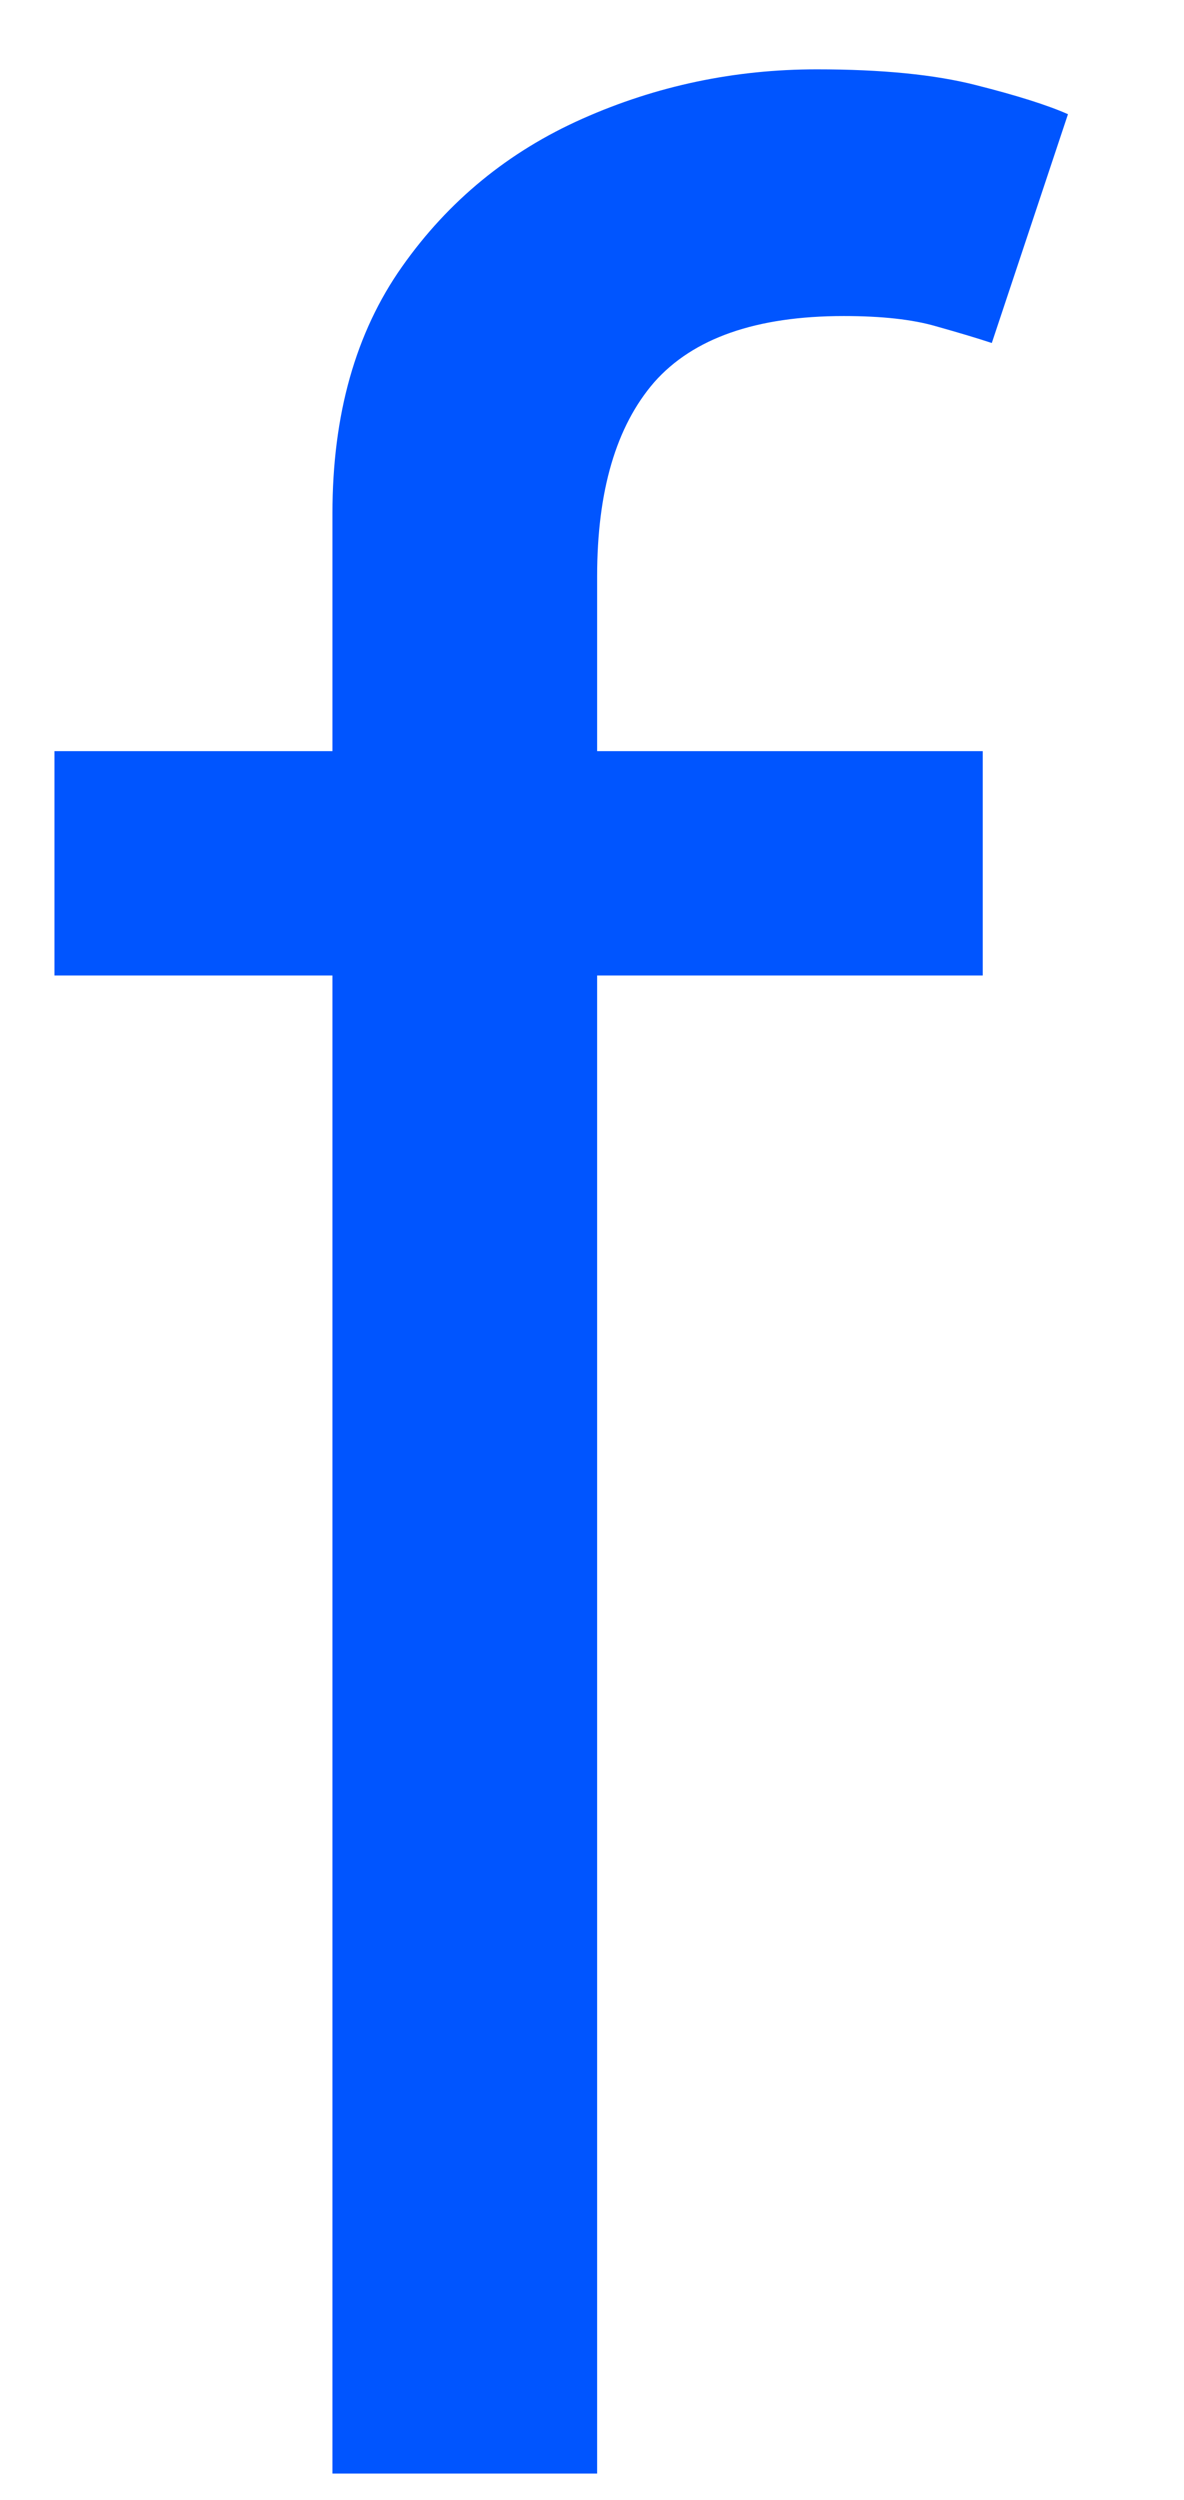 <svg width="9" height="19" viewBox="0 0 9 19" fill="none" xmlns="http://www.w3.org/2000/svg">
<path d="M7.47 5.709V7.414H0.414V5.709H7.47ZM2.527 18.8V3.902C2.527 3.152 2.703 2.527 3.056 2.027C3.408 1.527 3.865 1.152 4.428 0.902C4.99 0.652 5.584 0.527 6.209 0.527C6.703 0.527 7.107 0.567 7.419 0.647C7.732 0.726 7.965 0.8 8.118 0.868L7.539 2.607C7.436 2.573 7.294 2.53 7.112 2.479C6.936 2.428 6.703 2.402 6.414 2.402C5.749 2.402 5.269 2.57 4.973 2.905C4.683 3.24 4.539 3.732 4.539 4.38V18.8H2.527Z" fill="#0055FF"/>
</svg>
